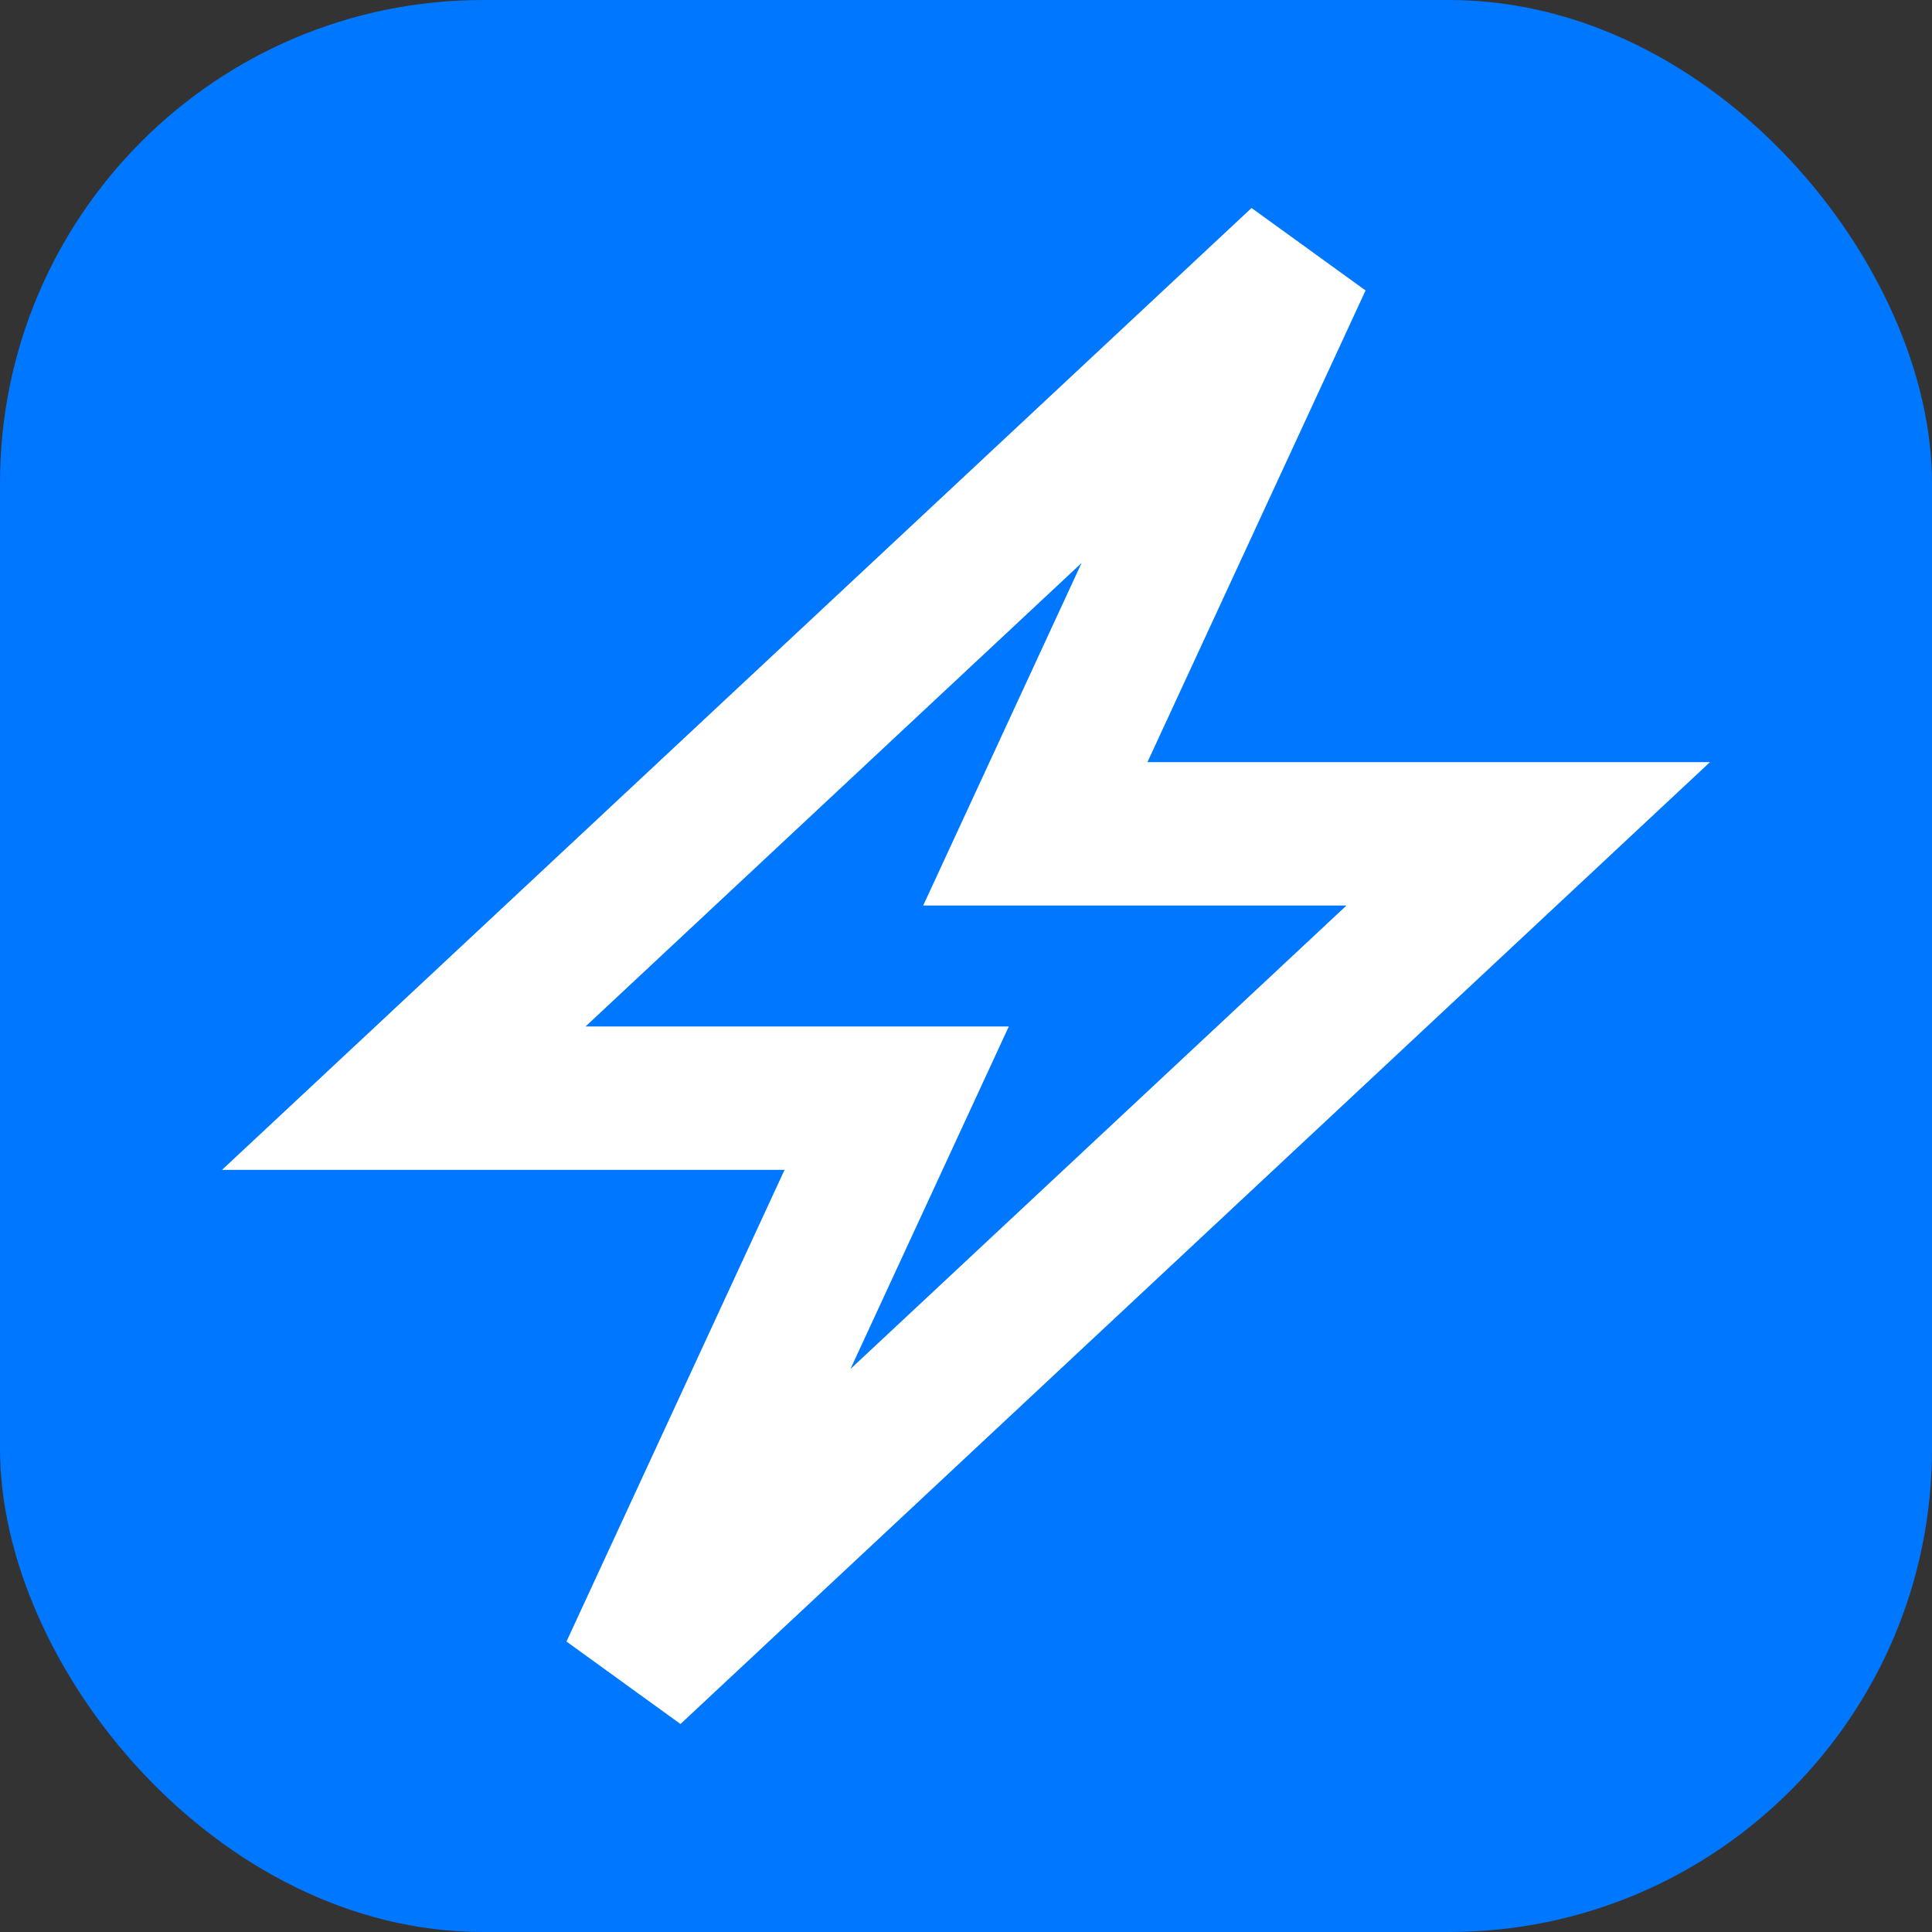 <?xml version="1.0" encoding="UTF-8"?> <svg xmlns="http://www.w3.org/2000/svg" width="64" height="64" viewBox="0 0 64 64" fill="none"><rect x="0" y="0" width="64" height="64" fill="#333333" stroke="none"/><rect width="64" height="64" rx="16" fill="#0077FF"></rect><path fill-rule="evenodd" clip-rule="evenodd" d="M41.459 6.89L45.236 9.622L38.011 25.246H56.646L22.542 57.11L18.765 54.378L25.989 38.754H7.354L41.459 6.89ZM19.396 34.004H33.418L28.173 45.349L44.604 29.996H30.582L35.828 18.651L19.396 34.004Z" fill="white"></path></svg> 